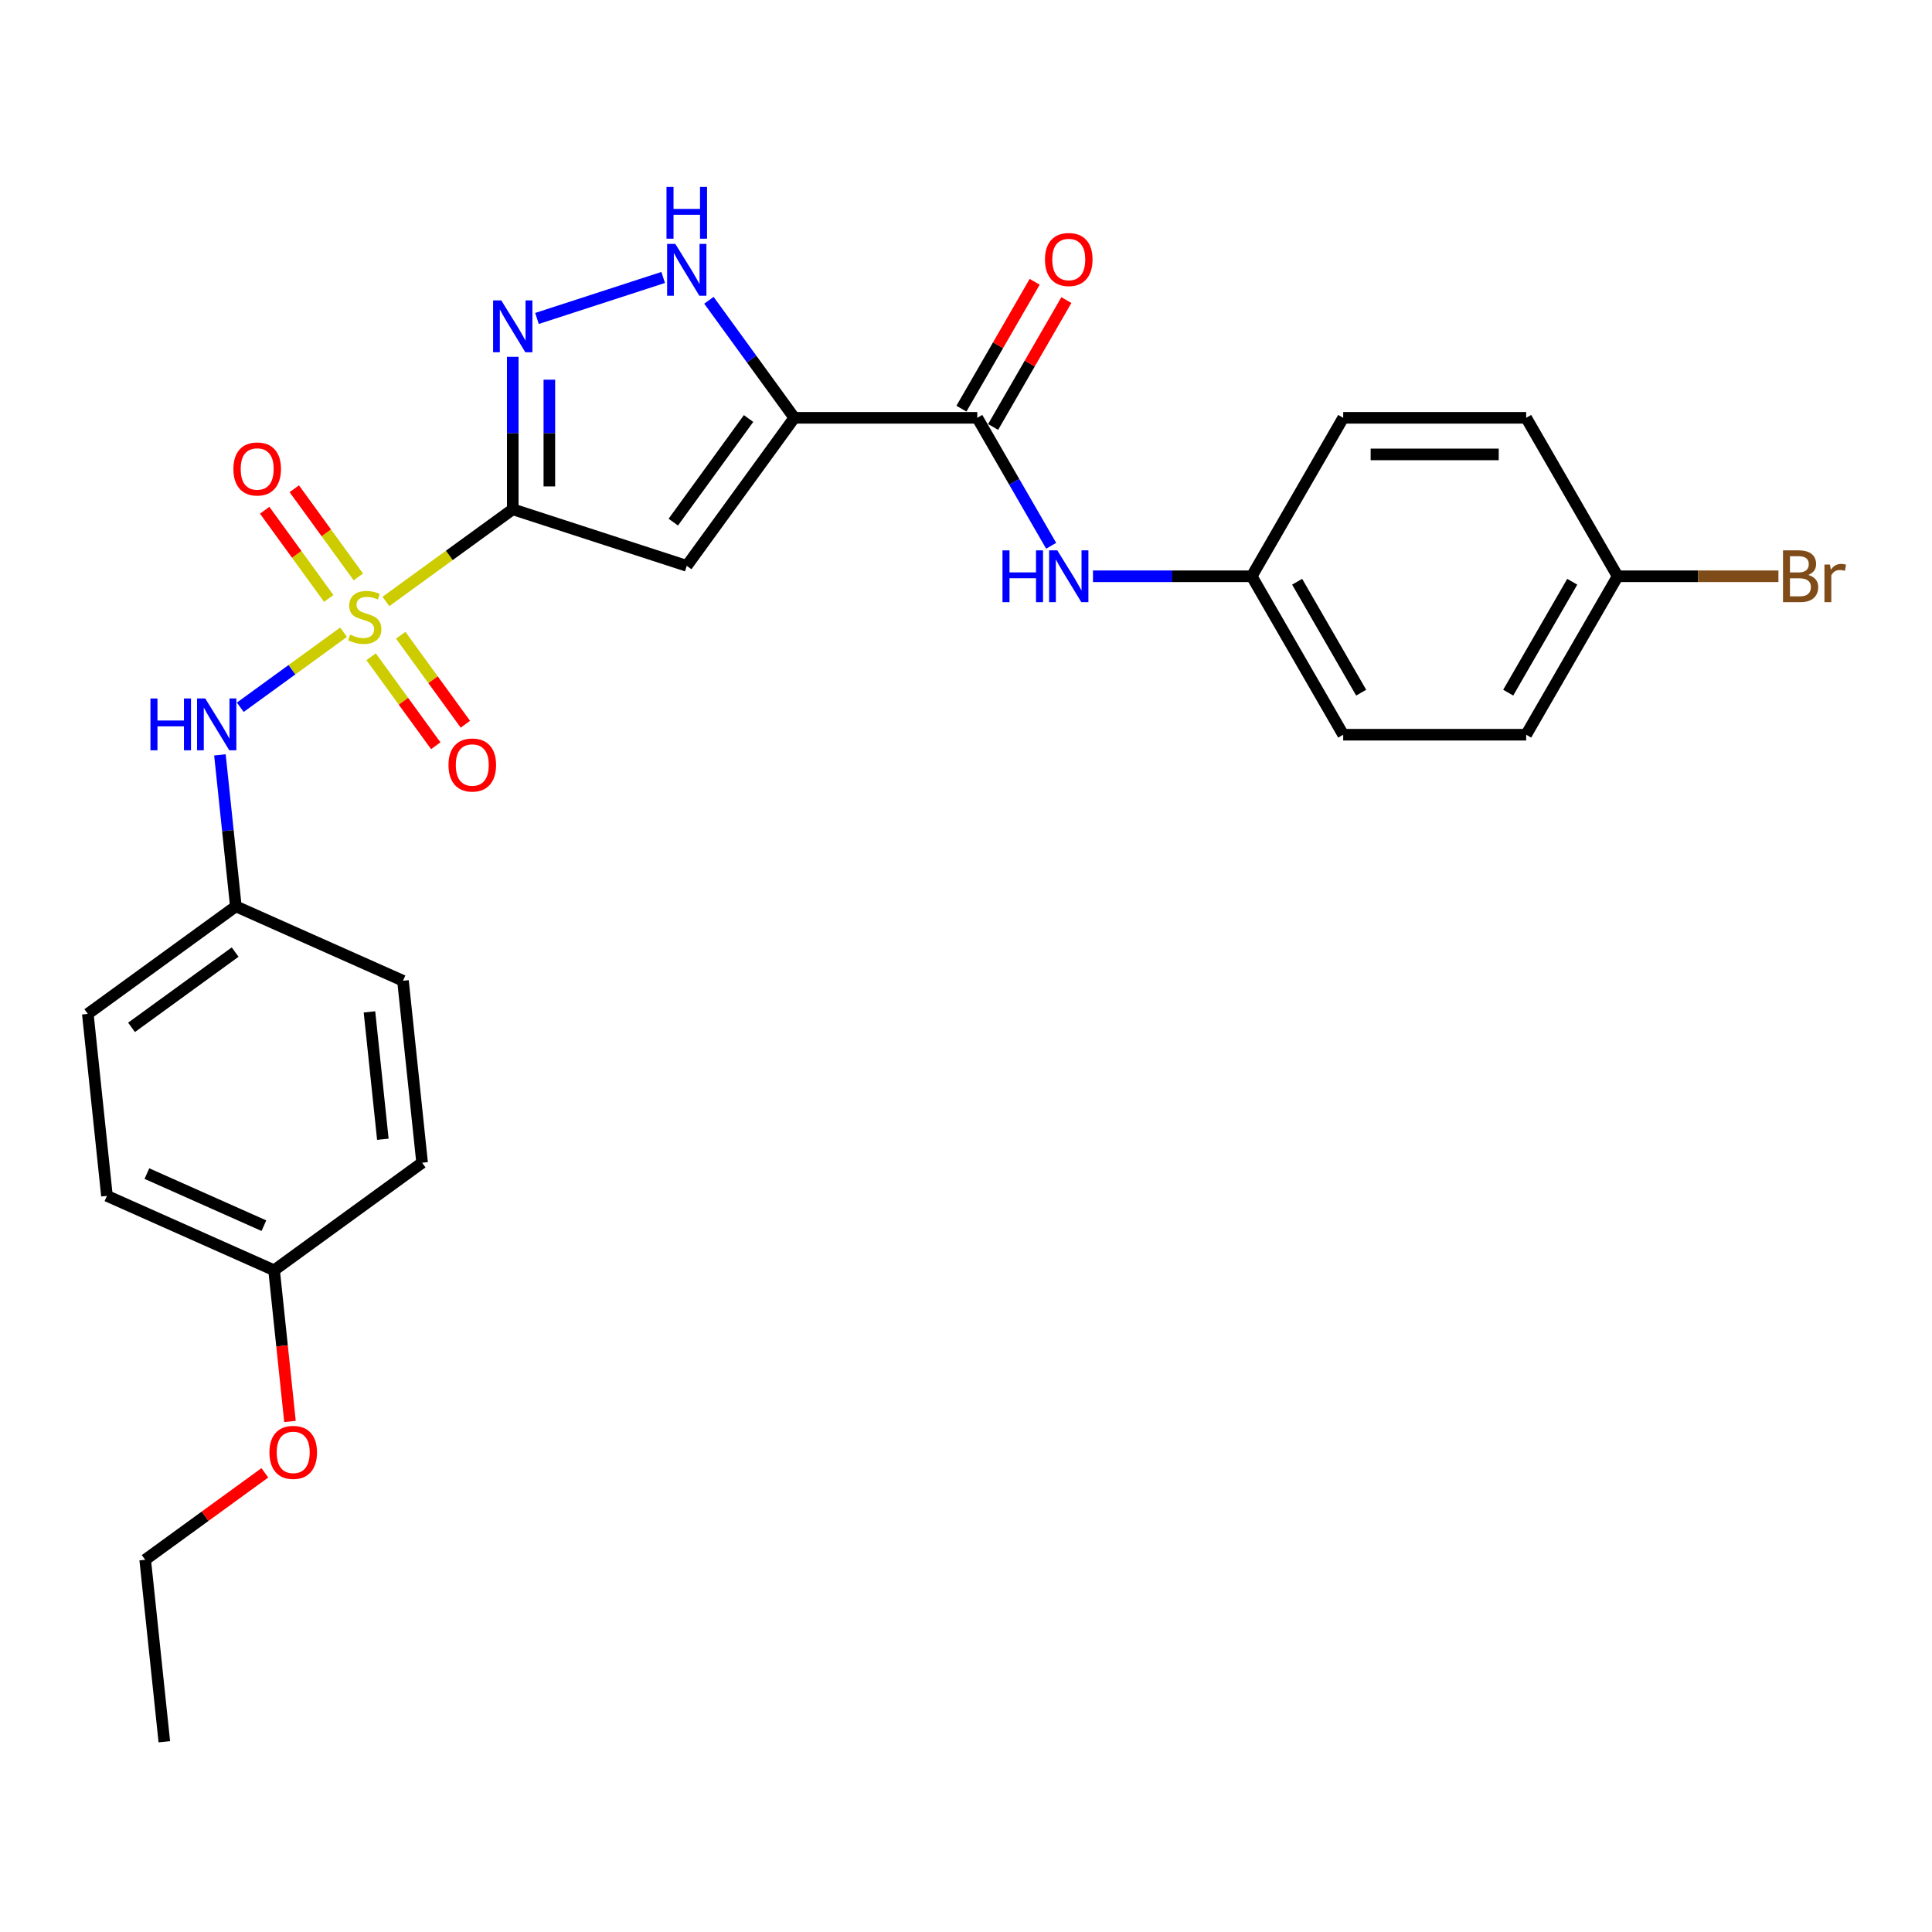 <?xml version='1.0' encoding='iso-8859-1'?>
<svg version='1.1' baseProfile='full'
              xmlns='http://www.w3.org/2000/svg'
                      xmlns:rdkit='http://www.rdkit.org/xml'
                      xmlns:xlink='http://www.w3.org/1999/xlink'
                  xml:space='preserve'
width='1000px' height='1000px' viewBox='0 0 1000 1000'>
<!-- END OF HEADER -->
<rect style='opacity:1.0;fill:#FFFFFF;stroke:none' width='1000' height='1000' x='0' y='0'> </rect>
<path class='bond-0' d='M 199.753,311.309 L 232.578,287.461' style='fill:none;fill-rule:evenodd;stroke:#CCCC00;stroke-width:6px;stroke-linecap:butt;stroke-linejoin:miter;stroke-opacity:1' />
<path class='bond-0' d='M 232.578,287.461 L 265.402,263.612' style='fill:none;fill-rule:evenodd;stroke:#000000;stroke-width:6px;stroke-linecap:butt;stroke-linejoin:miter;stroke-opacity:1' />
<path class='bond-6' d='M 177.82,327.244 L 151.095,346.661' style='fill:none;fill-rule:evenodd;stroke:#CCCC00;stroke-width:6px;stroke-linecap:butt;stroke-linejoin:miter;stroke-opacity:1' />
<path class='bond-6' d='M 151.095,346.661 L 124.371,366.078' style='fill:none;fill-rule:evenodd;stroke:#0000FF;stroke-width:6px;stroke-linecap:butt;stroke-linejoin:miter;stroke-opacity:1' />
<path class='bond-8' d='M 185.482,298.616 L 168.901,275.795' style='fill:none;fill-rule:evenodd;stroke:#CCCC00;stroke-width:6px;stroke-linecap:butt;stroke-linejoin:miter;stroke-opacity:1' />
<path class='bond-8' d='M 168.901,275.795 L 152.321,252.974' style='fill:none;fill-rule:evenodd;stroke:#FF0000;stroke-width:6px;stroke-linecap:butt;stroke-linejoin:miter;stroke-opacity:1' />
<path class='bond-8' d='M 170.159,309.749 L 153.578,286.928' style='fill:none;fill-rule:evenodd;stroke:#CCCC00;stroke-width:6px;stroke-linecap:butt;stroke-linejoin:miter;stroke-opacity:1' />
<path class='bond-8' d='M 153.578,286.928 L 136.998,264.107' style='fill:none;fill-rule:evenodd;stroke:#FF0000;stroke-width:6px;stroke-linecap:butt;stroke-linejoin:miter;stroke-opacity:1' />
<path class='bond-9' d='M 192.092,339.937 L 208.824,362.967' style='fill:none;fill-rule:evenodd;stroke:#CCCC00;stroke-width:6px;stroke-linecap:butt;stroke-linejoin:miter;stroke-opacity:1' />
<path class='bond-9' d='M 208.824,362.967 L 225.555,385.996' style='fill:none;fill-rule:evenodd;stroke:#FF0000;stroke-width:6px;stroke-linecap:butt;stroke-linejoin:miter;stroke-opacity:1' />
<path class='bond-9' d='M 207.415,328.804 L 224.147,351.834' style='fill:none;fill-rule:evenodd;stroke:#CCCC00;stroke-width:6px;stroke-linecap:butt;stroke-linejoin:miter;stroke-opacity:1' />
<path class='bond-9' d='M 224.147,351.834 L 240.879,374.863' style='fill:none;fill-rule:evenodd;stroke:#FF0000;stroke-width:6px;stroke-linecap:butt;stroke-linejoin:miter;stroke-opacity:1' />
<path class='bond-2' d='M 265.402,263.612 L 355.469,292.877' style='fill:none;fill-rule:evenodd;stroke:#000000;stroke-width:6px;stroke-linecap:butt;stroke-linejoin:miter;stroke-opacity:1' />
<path class='bond-3' d='M 265.402,263.612 L 265.402,224.15' style='fill:none;fill-rule:evenodd;stroke:#000000;stroke-width:6px;stroke-linecap:butt;stroke-linejoin:miter;stroke-opacity:1' />
<path class='bond-3' d='M 265.402,224.15 L 265.402,184.688' style='fill:none;fill-rule:evenodd;stroke:#0000FF;stroke-width:6px;stroke-linecap:butt;stroke-linejoin:miter;stroke-opacity:1' />
<path class='bond-3' d='M 284.343,251.774 L 284.343,224.15' style='fill:none;fill-rule:evenodd;stroke:#000000;stroke-width:6px;stroke-linecap:butt;stroke-linejoin:miter;stroke-opacity:1' />
<path class='bond-3' d='M 284.343,224.15 L 284.343,196.526' style='fill:none;fill-rule:evenodd;stroke:#0000FF;stroke-width:6px;stroke-linecap:butt;stroke-linejoin:miter;stroke-opacity:1' />
<path class='bond-1' d='M 411.134,216.261 L 355.469,292.877' style='fill:none;fill-rule:evenodd;stroke:#000000;stroke-width:6px;stroke-linecap:butt;stroke-linejoin:miter;stroke-opacity:1' />
<path class='bond-1' d='M 387.461,216.621 L 348.496,270.252' style='fill:none;fill-rule:evenodd;stroke:#000000;stroke-width:6px;stroke-linecap:butt;stroke-linejoin:miter;stroke-opacity:1' />
<path class='bond-5' d='M 411.134,216.261 L 505.836,216.261' style='fill:none;fill-rule:evenodd;stroke:#000000;stroke-width:6px;stroke-linecap:butt;stroke-linejoin:miter;stroke-opacity:1' />
<path class='bond-27' d='M 411.134,216.261 L 389.033,185.842' style='fill:none;fill-rule:evenodd;stroke:#000000;stroke-width:6px;stroke-linecap:butt;stroke-linejoin:miter;stroke-opacity:1' />
<path class='bond-27' d='M 389.033,185.842 L 366.932,155.423' style='fill:none;fill-rule:evenodd;stroke:#0000FF;stroke-width:6px;stroke-linecap:butt;stroke-linejoin:miter;stroke-opacity:1' />
<path class='bond-4' d='M 277.941,164.836 L 343.26,143.613' style='fill:none;fill-rule:evenodd;stroke:#0000FF;stroke-width:6px;stroke-linecap:butt;stroke-linejoin:miter;stroke-opacity:1' />
<path class='bond-7' d='M 505.836,216.261 L 524.957,249.38' style='fill:none;fill-rule:evenodd;stroke:#000000;stroke-width:6px;stroke-linecap:butt;stroke-linejoin:miter;stroke-opacity:1' />
<path class='bond-7' d='M 524.957,249.38 L 544.078,282.498' style='fill:none;fill-rule:evenodd;stroke:#0000FF;stroke-width:6px;stroke-linecap:butt;stroke-linejoin:miter;stroke-opacity:1' />
<path class='bond-10' d='M 514.037,220.996 L 532.994,188.162' style='fill:none;fill-rule:evenodd;stroke:#000000;stroke-width:6px;stroke-linecap:butt;stroke-linejoin:miter;stroke-opacity:1' />
<path class='bond-10' d='M 532.994,188.162 L 551.951,155.328' style='fill:none;fill-rule:evenodd;stroke:#FF0000;stroke-width:6px;stroke-linecap:butt;stroke-linejoin:miter;stroke-opacity:1' />
<path class='bond-10' d='M 497.634,211.526 L 516.591,178.692' style='fill:none;fill-rule:evenodd;stroke:#000000;stroke-width:6px;stroke-linecap:butt;stroke-linejoin:miter;stroke-opacity:1' />
<path class='bond-10' d='M 516.591,178.692 L 535.548,145.857' style='fill:none;fill-rule:evenodd;stroke:#FF0000;stroke-width:6px;stroke-linecap:butt;stroke-linejoin:miter;stroke-opacity:1' />
<path class='bond-11' d='M 113.829,390.719 L 117.95,429.922' style='fill:none;fill-rule:evenodd;stroke:#0000FF;stroke-width:6px;stroke-linecap:butt;stroke-linejoin:miter;stroke-opacity:1' />
<path class='bond-11' d='M 117.95,429.922 L 122.07,469.125' style='fill:none;fill-rule:evenodd;stroke:#000000;stroke-width:6px;stroke-linecap:butt;stroke-linejoin:miter;stroke-opacity:1' />
<path class='bond-12' d='M 565.726,298.276 L 606.807,298.276' style='fill:none;fill-rule:evenodd;stroke:#0000FF;stroke-width:6px;stroke-linecap:butt;stroke-linejoin:miter;stroke-opacity:1' />
<path class='bond-12' d='M 606.807,298.276 L 647.889,298.276' style='fill:none;fill-rule:evenodd;stroke:#000000;stroke-width:6px;stroke-linecap:butt;stroke-linejoin:miter;stroke-opacity:1' />
<path class='bond-17' d='M 122.07,469.125 L 208.585,507.643' style='fill:none;fill-rule:evenodd;stroke:#000000;stroke-width:6px;stroke-linecap:butt;stroke-linejoin:miter;stroke-opacity:1' />
<path class='bond-18' d='M 122.07,469.125 L 45.455,524.789' style='fill:none;fill-rule:evenodd;stroke:#000000;stroke-width:6px;stroke-linecap:butt;stroke-linejoin:miter;stroke-opacity:1' />
<path class='bond-18' d='M 121.711,492.797 L 68.08,531.763' style='fill:none;fill-rule:evenodd;stroke:#000000;stroke-width:6px;stroke-linecap:butt;stroke-linejoin:miter;stroke-opacity:1' />
<path class='bond-16' d='M 647.889,298.276 L 695.24,216.261' style='fill:none;fill-rule:evenodd;stroke:#000000;stroke-width:6px;stroke-linecap:butt;stroke-linejoin:miter;stroke-opacity:1' />
<path class='bond-19' d='M 647.889,298.276 L 695.24,380.29' style='fill:none;fill-rule:evenodd;stroke:#000000;stroke-width:6px;stroke-linecap:butt;stroke-linejoin:miter;stroke-opacity:1' />
<path class='bond-19' d='M 671.395,301.108 L 704.54,358.518' style='fill:none;fill-rule:evenodd;stroke:#000000;stroke-width:6px;stroke-linecap:butt;stroke-linejoin:miter;stroke-opacity:1' />
<path class='bond-13' d='M 837.293,298.276 L 789.942,380.29' style='fill:none;fill-rule:evenodd;stroke:#000000;stroke-width:6px;stroke-linecap:butt;stroke-linejoin:miter;stroke-opacity:1' />
<path class='bond-13' d='M 813.788,301.108 L 780.642,358.518' style='fill:none;fill-rule:evenodd;stroke:#000000;stroke-width:6px;stroke-linecap:butt;stroke-linejoin:miter;stroke-opacity:1' />
<path class='bond-15' d='M 837.293,298.276 L 878.905,298.276' style='fill:none;fill-rule:evenodd;stroke:#000000;stroke-width:6px;stroke-linecap:butt;stroke-linejoin:miter;stroke-opacity:1' />
<path class='bond-15' d='M 878.905,298.276 L 920.517,298.276' style='fill:none;fill-rule:evenodd;stroke:#7F4C19;stroke-width:6px;stroke-linecap:butt;stroke-linejoin:miter;stroke-opacity:1' />
<path class='bond-29' d='M 837.293,298.276 L 789.942,216.261' style='fill:none;fill-rule:evenodd;stroke:#000000;stroke-width:6px;stroke-linecap:butt;stroke-linejoin:miter;stroke-opacity:1' />
<path class='bond-14' d='M 141.868,657.491 L 55.354,618.972' style='fill:none;fill-rule:evenodd;stroke:#000000;stroke-width:6px;stroke-linecap:butt;stroke-linejoin:miter;stroke-opacity:1' />
<path class='bond-14' d='M 136.595,634.41 L 76.035,607.447' style='fill:none;fill-rule:evenodd;stroke:#000000;stroke-width:6px;stroke-linecap:butt;stroke-linejoin:miter;stroke-opacity:1' />
<path class='bond-24' d='M 141.868,657.491 L 145.981,696.618' style='fill:none;fill-rule:evenodd;stroke:#000000;stroke-width:6px;stroke-linecap:butt;stroke-linejoin:miter;stroke-opacity:1' />
<path class='bond-24' d='M 145.981,696.618 L 150.093,735.746' style='fill:none;fill-rule:evenodd;stroke:#FF0000;stroke-width:6px;stroke-linecap:butt;stroke-linejoin:miter;stroke-opacity:1' />
<path class='bond-28' d='M 141.868,657.491 L 218.484,601.827' style='fill:none;fill-rule:evenodd;stroke:#000000;stroke-width:6px;stroke-linecap:butt;stroke-linejoin:miter;stroke-opacity:1' />
<path class='bond-21' d='M 695.24,216.261 L 789.942,216.261' style='fill:none;fill-rule:evenodd;stroke:#000000;stroke-width:6px;stroke-linecap:butt;stroke-linejoin:miter;stroke-opacity:1' />
<path class='bond-21' d='M 709.445,235.202 L 775.737,235.202' style='fill:none;fill-rule:evenodd;stroke:#000000;stroke-width:6px;stroke-linecap:butt;stroke-linejoin:miter;stroke-opacity:1' />
<path class='bond-22' d='M 208.585,507.643 L 218.484,601.827' style='fill:none;fill-rule:evenodd;stroke:#000000;stroke-width:6px;stroke-linecap:butt;stroke-linejoin:miter;stroke-opacity:1' />
<path class='bond-22' d='M 191.233,523.751 L 198.162,589.679' style='fill:none;fill-rule:evenodd;stroke:#000000;stroke-width:6px;stroke-linecap:butt;stroke-linejoin:miter;stroke-opacity:1' />
<path class='bond-23' d='M 45.455,524.789 L 55.354,618.972' style='fill:none;fill-rule:evenodd;stroke:#000000;stroke-width:6px;stroke-linecap:butt;stroke-linejoin:miter;stroke-opacity:1' />
<path class='bond-20' d='M 695.24,380.29 L 789.942,380.29' style='fill:none;fill-rule:evenodd;stroke:#000000;stroke-width:6px;stroke-linecap:butt;stroke-linejoin:miter;stroke-opacity:1' />
<path class='bond-25' d='M 137.089,762.339 L 106.12,784.839' style='fill:none;fill-rule:evenodd;stroke:#FF0000;stroke-width:6px;stroke-linecap:butt;stroke-linejoin:miter;stroke-opacity:1' />
<path class='bond-25' d='M 106.12,784.839 L 75.152,807.339' style='fill:none;fill-rule:evenodd;stroke:#000000;stroke-width:6px;stroke-linecap:butt;stroke-linejoin:miter;stroke-opacity:1' />
<path class='bond-26' d='M 75.152,807.339 L 85.051,901.522' style='fill:none;fill-rule:evenodd;stroke:#000000;stroke-width:6px;stroke-linecap:butt;stroke-linejoin:miter;stroke-opacity:1' />
<path  class='atom-0' d='M 181.211 328.482
Q 181.514 328.595, 182.764 329.126
Q 184.014 329.656, 185.377 329.997
Q 186.779 330.3, 188.143 330.3
Q 190.681 330.3, 192.158 329.088
Q 193.635 327.838, 193.635 325.679
Q 193.635 324.201, 192.878 323.292
Q 192.158 322.383, 191.022 321.891
Q 189.885 321.398, 187.991 320.83
Q 185.605 320.11, 184.165 319.428
Q 182.764 318.746, 181.741 317.307
Q 180.756 315.868, 180.756 313.443
Q 180.756 310.072, 183.029 307.988
Q 185.34 305.905, 189.885 305.905
Q 192.991 305.905, 196.514 307.382
L 195.643 310.299
Q 192.423 308.973, 189.999 308.973
Q 187.385 308.973, 185.946 310.072
Q 184.506 311.132, 184.544 312.989
Q 184.544 314.428, 185.264 315.299
Q 186.021 316.171, 187.082 316.663
Q 188.181 317.155, 189.999 317.724
Q 192.423 318.481, 193.863 319.239
Q 195.302 319.997, 196.325 321.55
Q 197.386 323.065, 197.386 325.679
Q 197.386 329.391, 194.886 331.399
Q 192.423 333.368, 188.294 333.368
Q 185.908 333.368, 184.089 332.838
Q 182.309 332.346, 180.188 331.474
L 181.211 328.482
' fill='#CCCC00'/>
<path  class='atom-4' d='M 259.474 155.5
L 268.262 169.706
Q 269.134 171.107, 270.535 173.645
Q 271.937 176.183, 272.013 176.335
L 272.013 155.5
L 275.573 155.5
L 275.573 182.32
L 271.899 182.32
L 262.467 166.789
Q 261.368 164.971, 260.194 162.887
Q 259.057 160.804, 258.716 160.16
L 258.716 182.32
L 255.231 182.32
L 255.231 155.5
L 259.474 155.5
' fill='#0000FF'/>
<path  class='atom-5' d='M 349.541 126.236
L 358.329 140.441
Q 359.201 141.843, 360.602 144.381
Q 362.004 146.919, 362.08 147.07
L 362.08 126.236
L 365.64 126.236
L 365.64 153.055
L 361.966 153.055
L 352.534 137.524
Q 351.435 135.706, 350.261 133.623
Q 349.124 131.539, 348.783 130.895
L 348.783 153.055
L 345.298 153.055
L 345.298 126.236
L 349.541 126.236
' fill='#0000FF'/>
<path  class='atom-5' d='M 344.976 96.734
L 348.613 96.734
L 348.613 108.136
L 362.326 108.136
L 362.326 96.734
L 365.962 96.734
L 365.962 123.554
L 362.326 123.554
L 362.326 111.167
L 348.613 111.167
L 348.613 123.554
L 344.976 123.554
L 344.976 96.734
' fill='#0000FF'/>
<path  class='atom-7' d='M 77.87 361.531
L 81.507 361.531
L 81.507 372.934
L 95.219 372.934
L 95.219 361.531
L 98.856 361.531
L 98.856 388.351
L 95.219 388.351
L 95.219 375.964
L 81.507 375.964
L 81.507 388.351
L 77.87 388.351
L 77.87 361.531
' fill='#0000FF'/>
<path  class='atom-7' d='M 106.243 361.531
L 115.031 375.737
Q 115.902 377.138, 117.304 379.676
Q 118.706 382.214, 118.781 382.366
L 118.781 361.531
L 122.342 361.531
L 122.342 388.351
L 118.668 388.351
L 109.235 372.82
Q 108.137 371.002, 106.962 368.918
Q 105.826 366.835, 105.485 366.191
L 105.485 388.351
L 102 388.351
L 102 361.531
L 106.243 361.531
' fill='#0000FF'/>
<path  class='atom-8' d='M 518.886 284.866
L 522.522 284.866
L 522.522 296.268
L 536.235 296.268
L 536.235 284.866
L 539.872 284.866
L 539.872 311.685
L 536.235 311.685
L 536.235 299.298
L 522.522 299.298
L 522.522 311.685
L 518.886 311.685
L 518.886 284.866
' fill='#0000FF'/>
<path  class='atom-8' d='M 547.259 284.866
L 556.047 299.071
Q 556.918 300.473, 558.32 303.011
Q 559.721 305.549, 559.797 305.7
L 559.797 284.866
L 563.358 284.866
L 563.358 311.685
L 559.684 311.685
L 550.251 296.154
Q 549.153 294.336, 547.978 292.253
Q 546.842 290.169, 546.501 289.525
L 546.501 311.685
L 543.016 311.685
L 543.016 284.866
L 547.259 284.866
' fill='#0000FF'/>
<path  class='atom-9' d='M 120.811 242.737
Q 120.811 236.297, 123.993 232.699
Q 127.175 229.1, 133.122 229.1
Q 139.069 229.1, 142.251 232.699
Q 145.433 236.297, 145.433 242.737
Q 145.433 249.252, 142.214 252.965
Q 138.994 256.639, 133.122 256.639
Q 127.213 256.639, 123.993 252.965
Q 120.811 249.29, 120.811 242.737
M 133.122 253.609
Q 137.213 253.609, 139.41 250.881
Q 141.645 248.116, 141.645 242.737
Q 141.645 237.472, 139.41 234.82
Q 137.213 232.13, 133.122 232.13
Q 129.031 232.13, 126.796 234.782
Q 124.599 237.434, 124.599 242.737
Q 124.599 248.154, 126.796 250.881
Q 129.031 253.609, 133.122 253.609
' fill='#FF0000'/>
<path  class='atom-10' d='M 232.14 395.968
Q 232.14 389.528, 235.322 385.93
Q 238.504 382.331, 244.451 382.331
Q 250.398 382.331, 253.58 385.93
Q 256.762 389.528, 256.762 395.968
Q 256.762 402.484, 253.543 406.196
Q 250.323 409.87, 244.451 409.87
Q 238.542 409.87, 235.322 406.196
Q 232.14 402.522, 232.14 395.968
M 244.451 406.84
Q 248.542 406.84, 250.739 404.113
Q 252.974 401.347, 252.974 395.968
Q 252.974 390.703, 250.739 388.051
Q 248.542 385.362, 244.451 385.362
Q 240.36 385.362, 238.125 388.013
Q 235.928 390.665, 235.928 395.968
Q 235.928 401.385, 238.125 404.113
Q 240.36 406.84, 244.451 406.84
' fill='#FF0000'/>
<path  class='atom-11' d='M 540.876 134.323
Q 540.876 127.883, 544.058 124.284
Q 547.24 120.685, 553.187 120.685
Q 559.134 120.685, 562.316 124.284
Q 565.498 127.883, 565.498 134.323
Q 565.498 140.838, 562.278 144.55
Q 559.059 148.225, 553.187 148.225
Q 547.278 148.225, 544.058 144.55
Q 540.876 140.876, 540.876 134.323
M 553.187 145.194
Q 557.278 145.194, 559.475 142.467
Q 561.71 139.702, 561.71 134.323
Q 561.71 129.057, 559.475 126.405
Q 557.278 123.716, 553.187 123.716
Q 549.096 123.716, 546.861 126.368
Q 544.664 129.019, 544.664 134.323
Q 544.664 139.74, 546.861 142.467
Q 549.096 145.194, 553.187 145.194
' fill='#FF0000'/>
<path  class='atom-16' d='M 935.916 297.594
Q 938.492 298.314, 939.78 299.905
Q 941.106 301.458, 941.106 303.768
Q 941.106 307.481, 938.719 309.602
Q 936.371 311.685, 931.901 311.685
L 922.885 311.685
L 922.885 284.866
L 930.802 284.866
Q 935.386 284.866, 937.696 286.722
Q 940.007 288.578, 940.007 291.987
Q 940.007 296.041, 935.916 297.594
M 926.484 287.896
L 926.484 296.306
L 930.802 296.306
Q 933.454 296.306, 934.817 295.245
Q 936.219 294.147, 936.219 291.987
Q 936.219 287.896, 930.802 287.896
L 926.484 287.896
M 931.901 308.655
Q 934.514 308.655, 935.916 307.405
Q 937.318 306.155, 937.318 303.768
Q 937.318 301.571, 935.765 300.473
Q 934.249 299.336, 931.332 299.336
L 926.484 299.336
L 926.484 308.655
L 931.901 308.655
' fill='#7F4C19'/>
<path  class='atom-16' d='M 947.205 292.215
L 947.621 294.904
Q 949.667 291.874, 953 291.874
Q 954.061 291.874, 955.5 292.253
L 954.932 295.435
Q 953.303 295.056, 952.394 295.056
Q 950.803 295.056, 949.743 295.7
Q 948.72 296.306, 947.886 297.783
L 947.886 311.685
L 944.326 311.685
L 944.326 292.215
L 947.205 292.215
' fill='#7F4C19'/>
<path  class='atom-25' d='M 139.456 751.75
Q 139.456 745.311, 142.638 741.712
Q 145.82 738.113, 151.767 738.113
Q 157.715 738.113, 160.897 741.712
Q 164.079 745.311, 164.079 751.75
Q 164.079 758.266, 160.859 761.978
Q 157.639 765.653, 151.767 765.653
Q 145.858 765.653, 142.638 761.978
Q 139.456 758.304, 139.456 751.75
M 151.767 762.622
Q 155.858 762.622, 158.056 759.895
Q 160.291 757.129, 160.291 751.75
Q 160.291 746.485, 158.056 743.833
Q 155.858 741.144, 151.767 741.144
Q 147.676 741.144, 145.441 743.795
Q 143.244 746.447, 143.244 751.75
Q 143.244 757.167, 145.441 759.895
Q 147.676 762.622, 151.767 762.622
' fill='#FF0000'/>
</svg>
